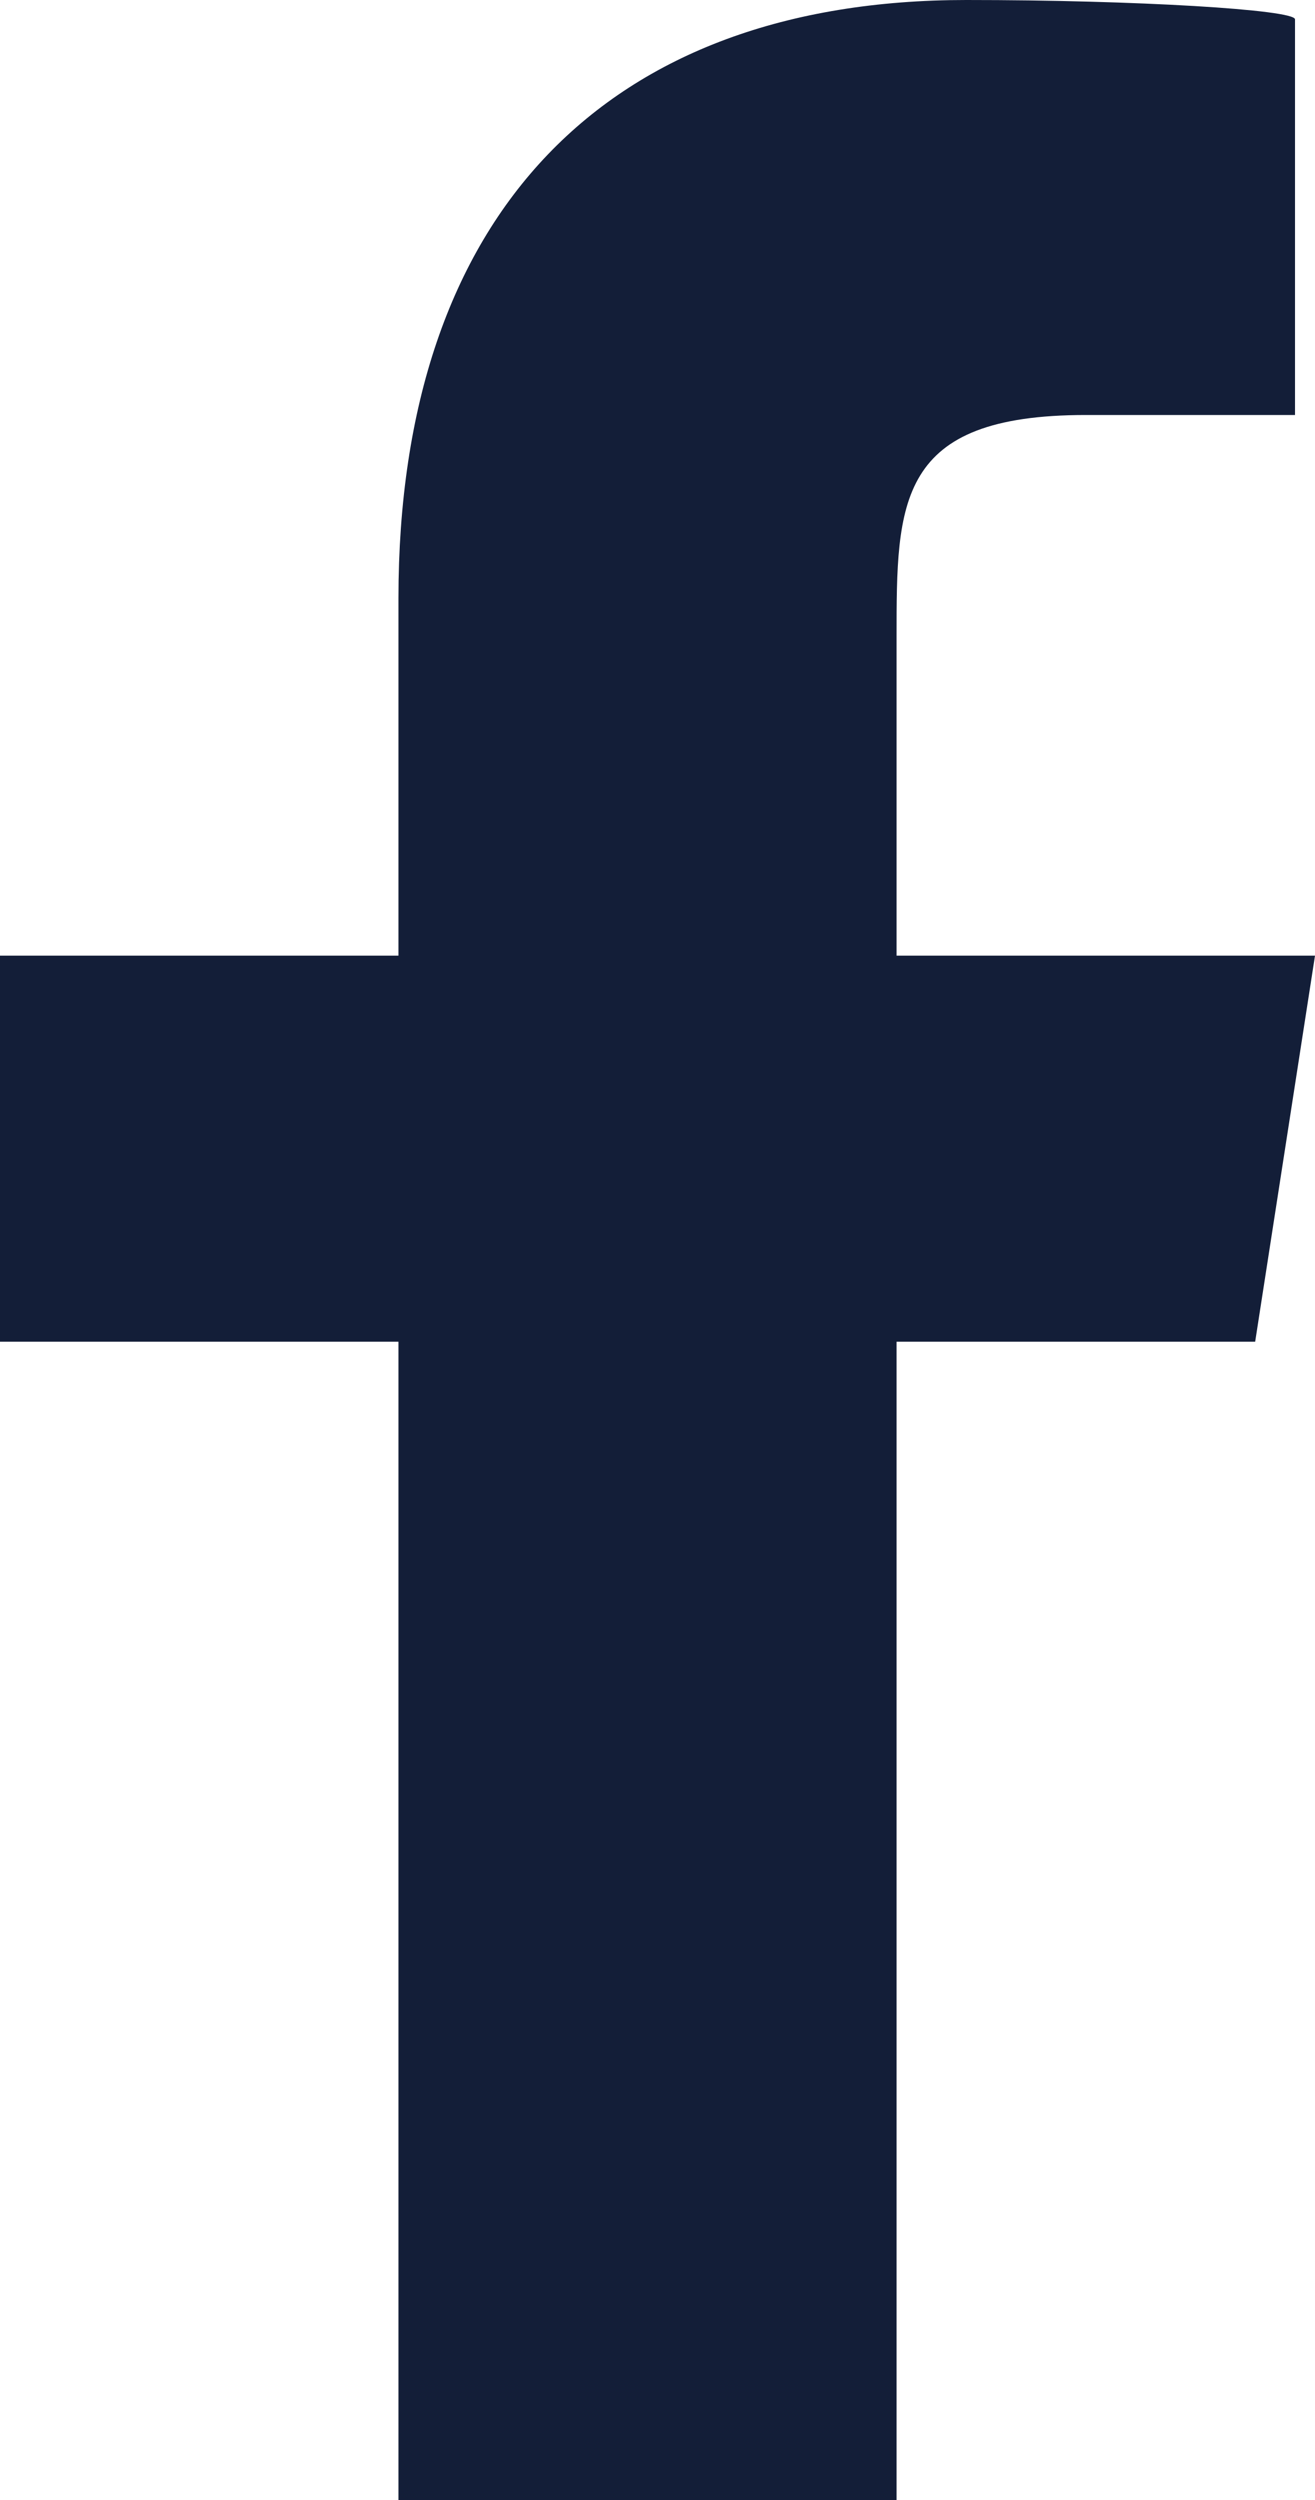 <?xml version="1.0" encoding="UTF-8"?> <svg xmlns="http://www.w3.org/2000/svg" width="10" height="19" viewBox="0 0 10 19" fill="none"><path d="M6.818 19V10.197H9.545L10 7.263H6.818V4.842C6.818 3.815 6.818 3.154 8.258 3.154H9.848V0.147C9.848 0.073 8.636 0 7.348 0C4.621 0 3.03 1.614 3.03 4.548V7.263H0V10.197H3.03V19H6.818Z" fill="#131E38"></path></svg> 